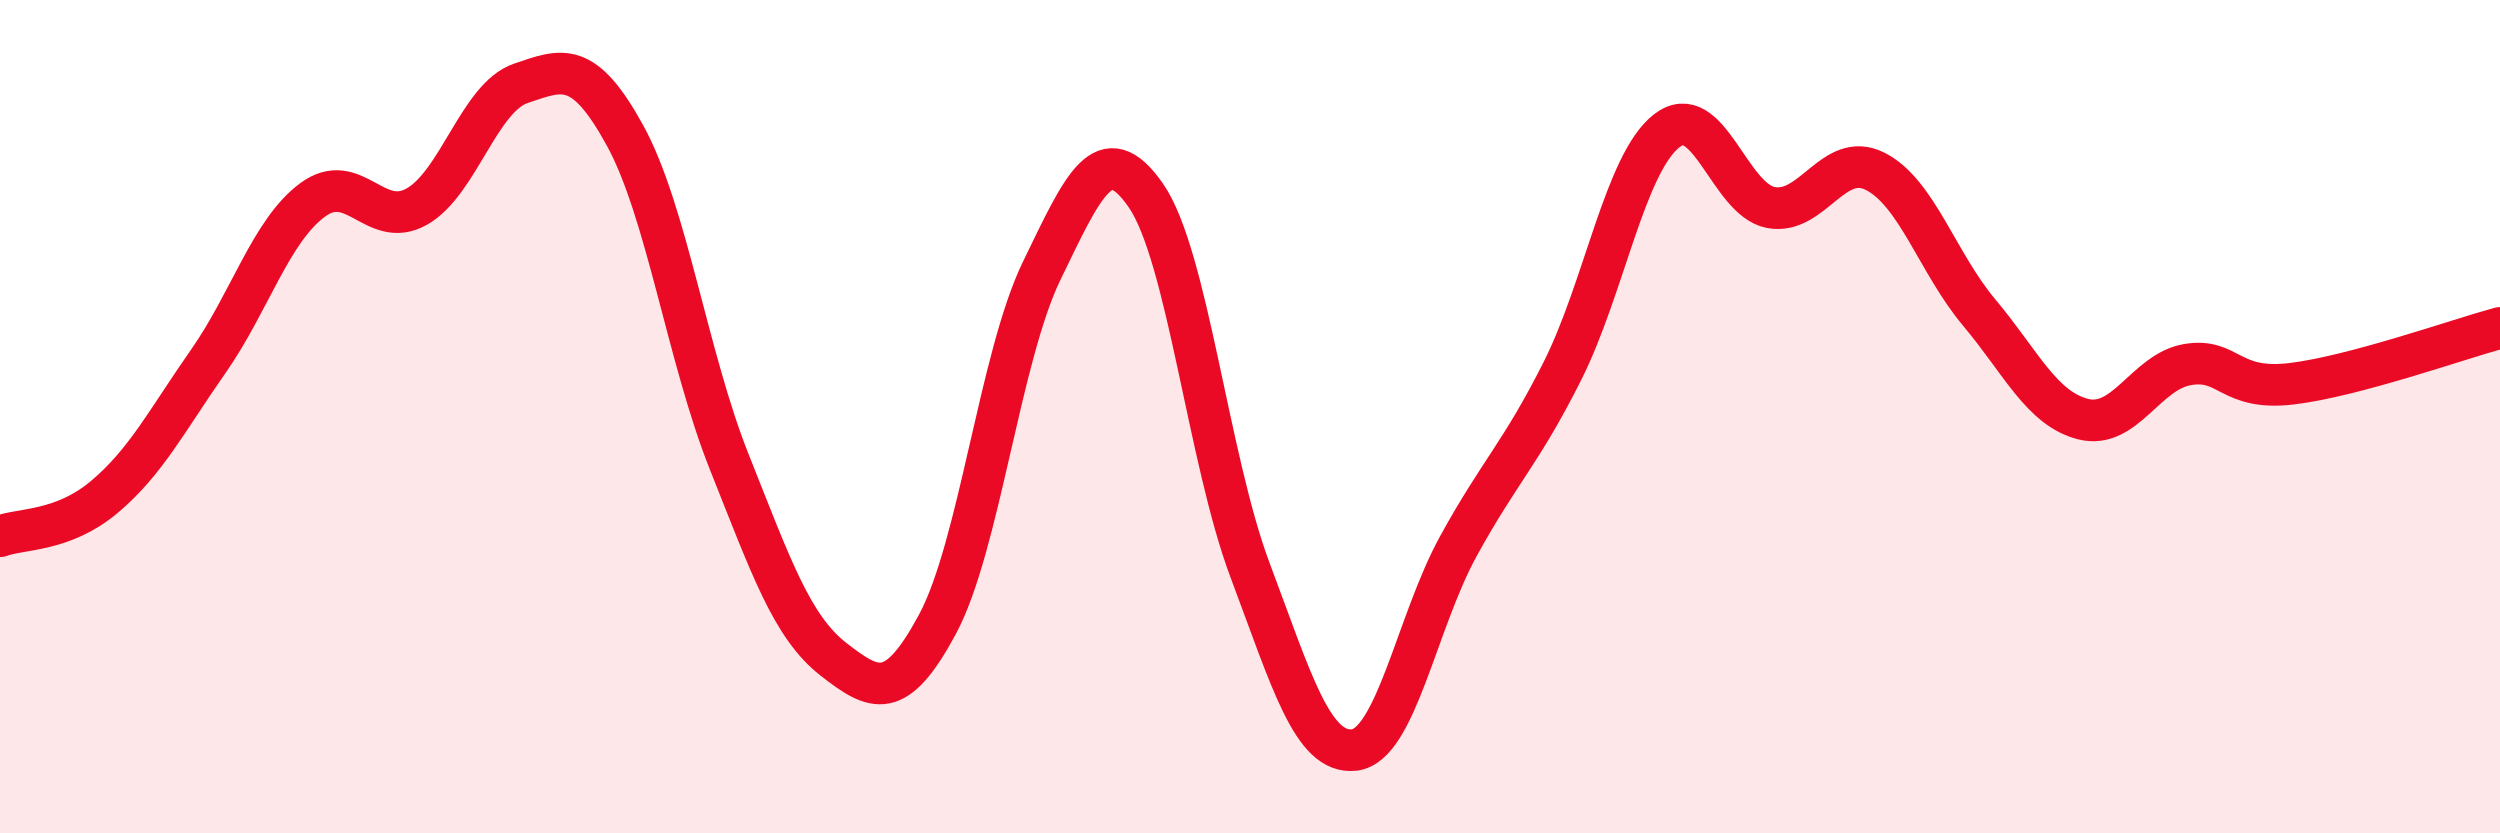 
    <svg width="60" height="20" viewBox="0 0 60 20" xmlns="http://www.w3.org/2000/svg">
      <path
        d="M 0,12.87 C 0.5,12.68 1.5,12.77 2.5,11.93 C 3.5,11.09 4,10.1 5,8.67 C 6,7.24 6.5,5.54 7.5,4.8 C 8.5,4.06 9,5.52 10,4.96 C 11,4.4 11.5,2.34 12.5,2 C 13.5,1.66 14,1.43 15,3.25 C 16,5.07 16.5,8.57 17.5,11.08 C 18.5,13.59 19,15.04 20,15.82 C 21,16.6 21.5,16.84 22.5,14.98 C 23.5,13.12 24,8.56 25,6.5 C 26,4.44 26.5,3.25 27.5,4.69 C 28.5,6.13 29,11.02 30,13.68 C 31,16.34 31.5,18.11 32.5,18 C 33.5,17.89 34,14.93 35,13.11 C 36,11.29 36.5,10.89 37.5,8.9 C 38.5,6.91 39,3.92 40,3.14 C 41,2.36 41.5,4.79 42.5,4.98 C 43.5,5.17 44,3.61 45,4.11 C 46,4.61 46.5,6.31 47.5,7.5 C 48.5,8.69 49,9.81 50,10.06 C 51,10.31 51.5,8.92 52.5,8.75 C 53.5,8.58 53.5,9.39 55,9.21 C 56.5,9.03 59,8.14 60,7.87L60 20L0 20Z"
        fill="#EB0A25"
        opacity="0.1"
        stroke-linecap="round"
        stroke-linejoin="round"
      />
      <path
        d="M 0,12.87 C 0.5,12.68 1.5,12.77 2.5,11.93 C 3.5,11.09 4,10.1 5,8.67 C 6,7.24 6.5,5.54 7.5,4.8 C 8.5,4.06 9,5.52 10,4.96 C 11,4.4 11.5,2.34 12.5,2 C 13.5,1.66 14,1.43 15,3.25 C 16,5.07 16.5,8.57 17.5,11.08 C 18.5,13.59 19,15.04 20,15.82 C 21,16.6 21.5,16.84 22.5,14.98 C 23.5,13.12 24,8.56 25,6.5 C 26,4.44 26.5,3.25 27.5,4.69 C 28.5,6.13 29,11.02 30,13.68 C 31,16.34 31.5,18.11 32.5,18 C 33.5,17.89 34,14.93 35,13.11 C 36,11.29 36.5,10.89 37.5,8.9 C 38.5,6.91 39,3.92 40,3.14 C 41,2.36 41.5,4.79 42.5,4.98 C 43.5,5.17 44,3.61 45,4.11 C 46,4.61 46.5,6.31 47.5,7.5 C 48.5,8.69 49,9.81 50,10.06 C 51,10.31 51.5,8.92 52.5,8.75 C 53.5,8.58 53.5,9.39 55,9.21 C 56.5,9.03 59,8.14 60,7.87"
        stroke="#EB0A25"
        stroke-width="1"
        fill="none"
        stroke-linecap="round"
        stroke-linejoin="round"
      />
    </svg>
  